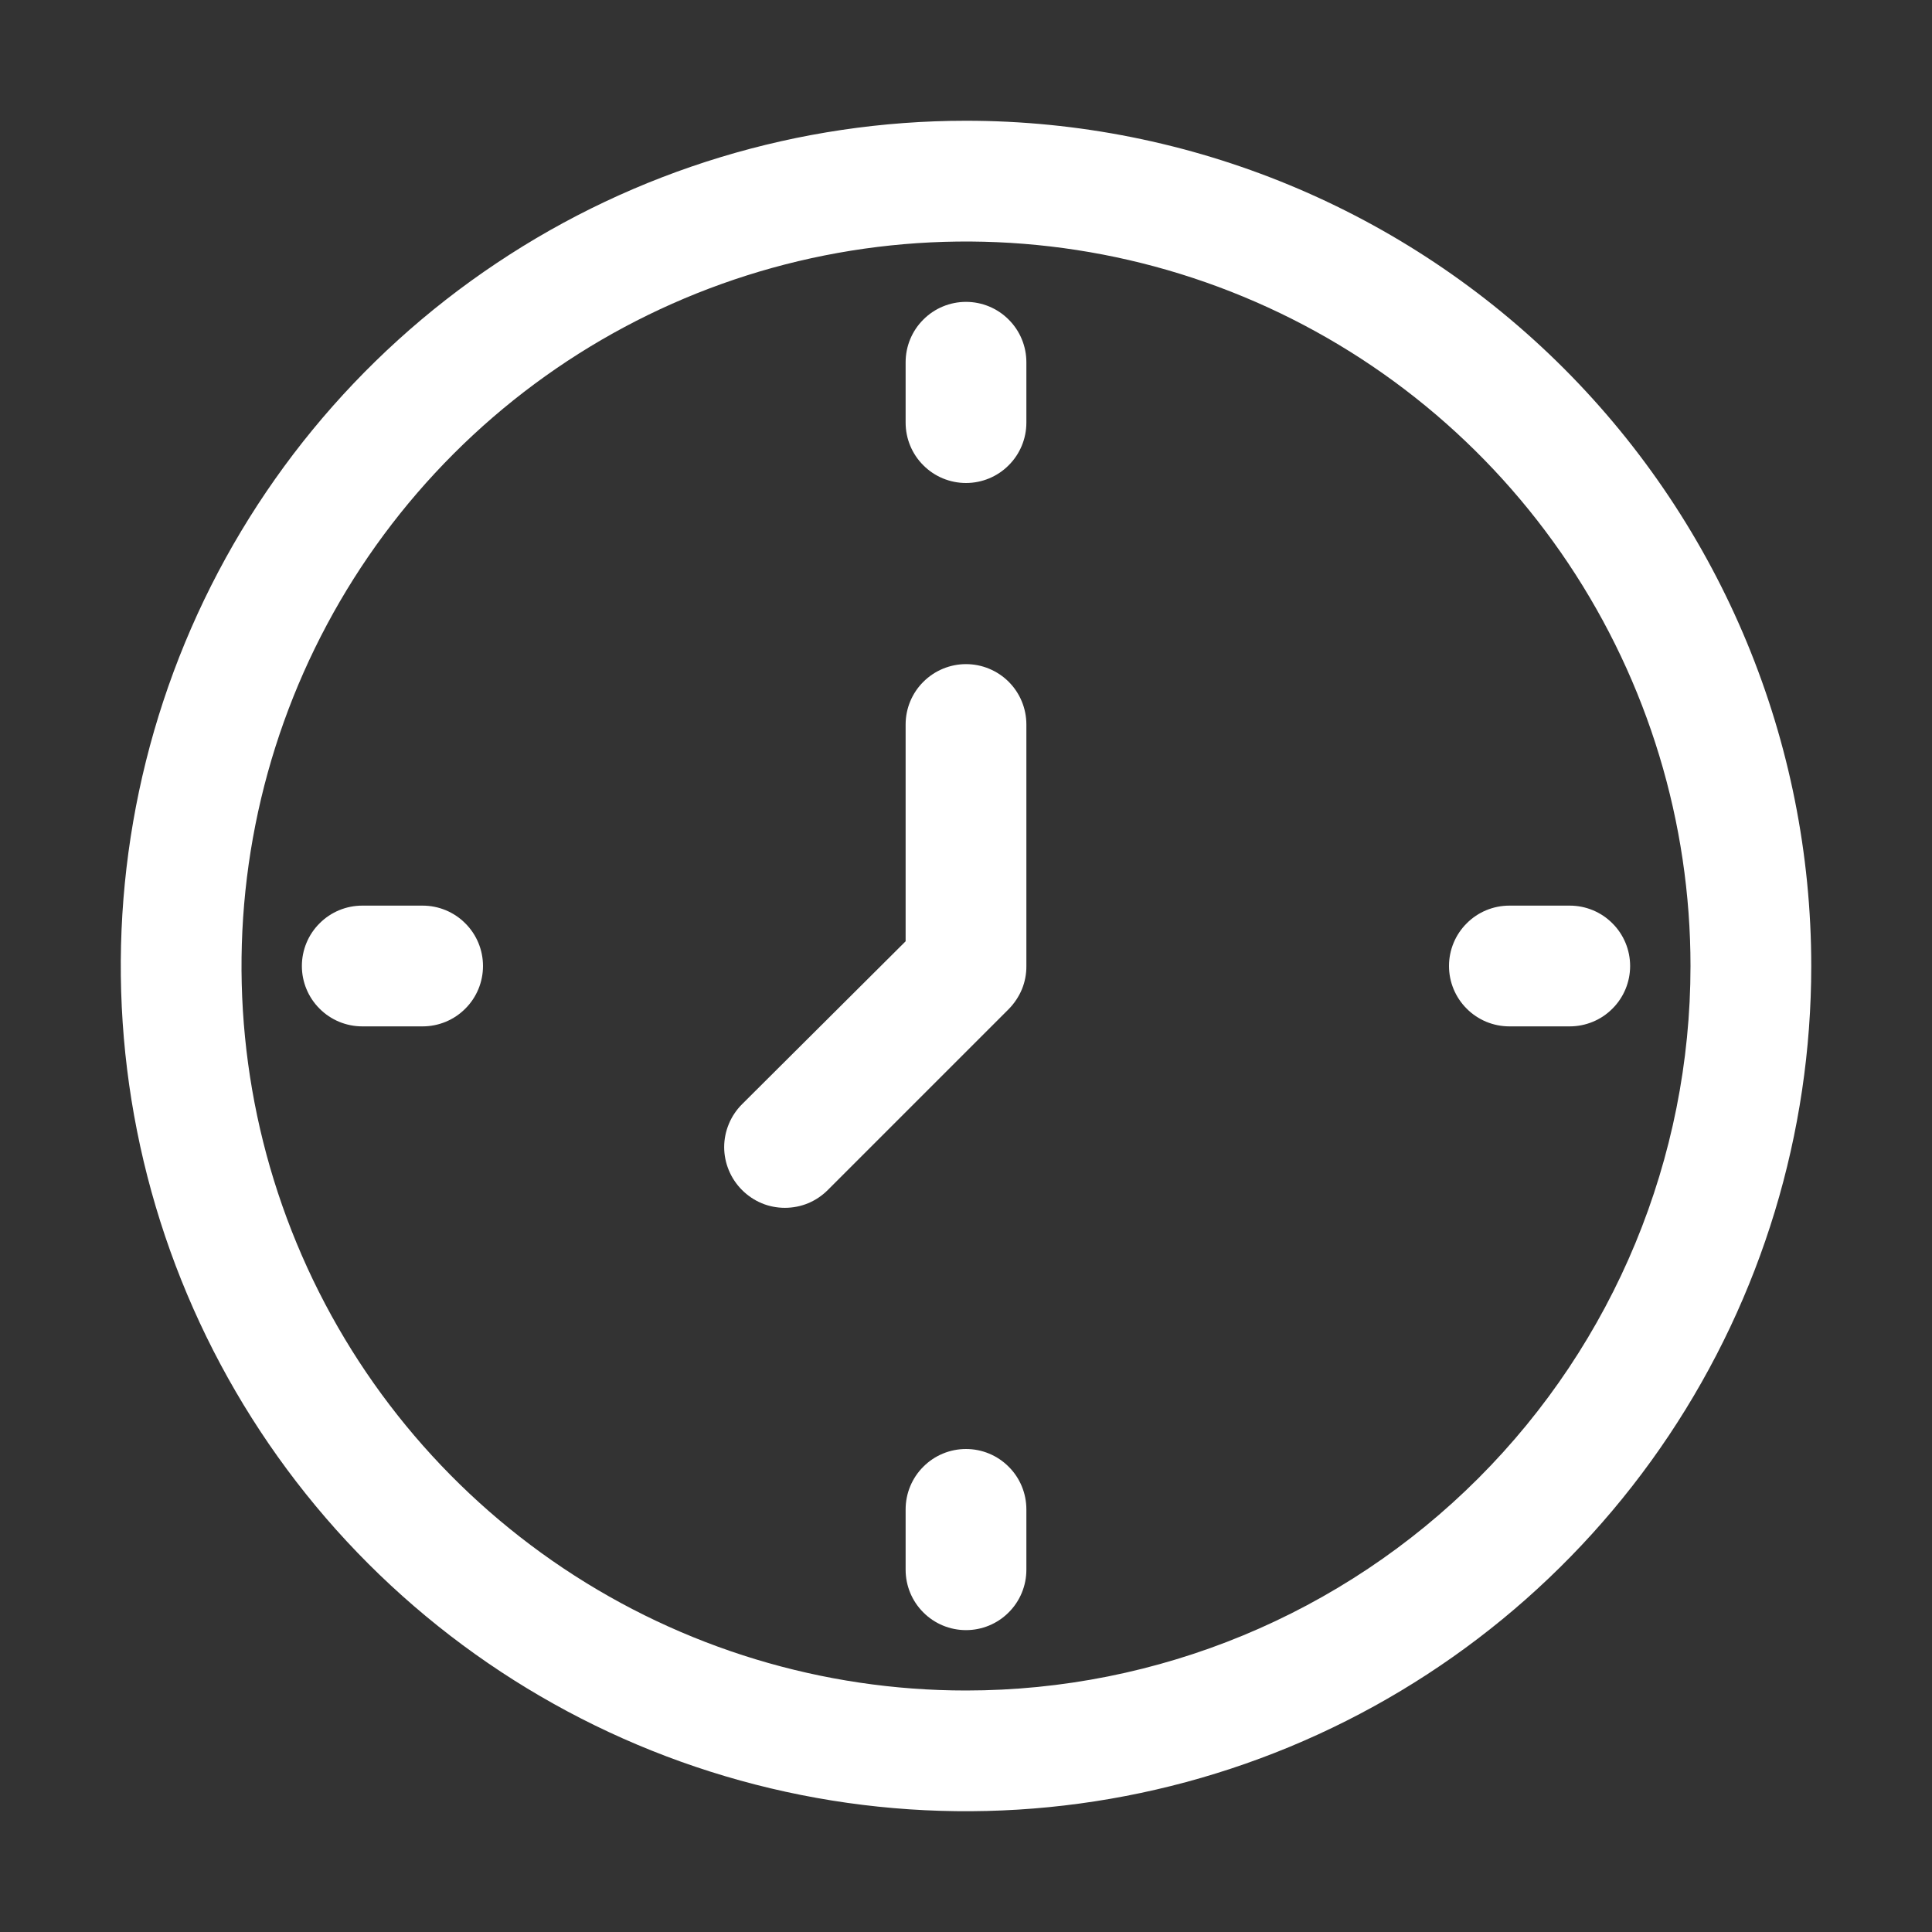 <?xml version="1.0" encoding="UTF-8"?>
<svg xmlns="http://www.w3.org/2000/svg" width="24" height="24" viewBox="0 0 24 24" fill="none">
  <rect x="0" y="0" width="24" height="24" fill="#333333" stroke="none"/>
  <path d="M12 1.5C9.923 1.5 7.893 2.116 6.167 3.27C4.44 4.423 3.094 6.063 2.299 7.982C1.505 9.9 1.297 12.012 1.702 14.048C2.107 16.085 3.107 17.956 4.575 19.425C6.044 20.893 7.915 21.893 9.952 22.298C11.988 22.703 14.1 22.495 16.018 21.701C17.937 20.906 19.577 19.56 20.73 17.834C21.884 16.107 22.5 14.077 22.5 12C22.5 9.215 21.394 6.545 19.425 4.575C17.456 2.606 14.785 1.5 12 1.5ZM12 21C10.22 21 8.48 20.472 7 19.483C5.52 18.494 4.366 17.089 3.685 15.444C3.004 13.8 2.826 11.99 3.173 10.244C3.52 8.498 4.377 6.895 5.636 5.636C6.895 4.377 8.498 3.52 10.244 3.173C11.99 2.826 13.8 3.004 15.444 3.685C17.089 4.366 18.494 5.52 19.483 7C20.472 8.48 21 10.22 21 12C21 14.387 20.052 16.676 18.364 18.364C16.676 20.052 14.387 21 12 21Z" fill="white"></path>
  <path d="M12 8.25C11.802 8.25 11.611 8.329 11.47 8.47C11.329 8.61 11.25 8.801 11.25 9V11.693L9.218 13.717C9.148 13.787 9.092 13.87 9.054 13.962C9.016 14.053 8.996 14.151 8.996 14.25C8.996 14.349 9.016 14.447 9.054 14.538C9.092 14.63 9.148 14.713 9.218 14.783C9.288 14.853 9.371 14.909 9.462 14.947C9.553 14.985 9.651 15.004 9.75 15.004C9.849 15.004 9.947 14.985 10.039 14.947C10.13 14.909 10.213 14.853 10.283 14.783L12.533 12.533C12.602 12.462 12.657 12.379 12.695 12.288C12.732 12.197 12.751 12.099 12.75 12V9C12.75 8.801 12.671 8.61 12.531 8.47C12.39 8.329 12.199 8.25 12 8.25Z" fill="white"></path>
  <path d="M12 3.75C11.801 3.75 11.61 3.829 11.47 3.97C11.329 4.11 11.25 4.301 11.25 4.5V5.25C11.25 5.449 11.329 5.64 11.47 5.78C11.61 5.921 11.801 6 12 6C12.199 6 12.39 5.921 12.53 5.78C12.671 5.64 12.75 5.449 12.75 5.25V4.5C12.75 4.301 12.671 4.11 12.53 3.97C12.39 3.829 12.199 3.75 12 3.75Z" fill="white"></path>
  <path d="M12 18C11.801 18 11.61 18.079 11.47 18.22C11.329 18.36 11.25 18.551 11.25 18.75V19.5C11.25 19.699 11.329 19.89 11.47 20.03C11.61 20.171 11.801 20.25 12 20.25C12.199 20.25 12.39 20.171 12.53 20.03C12.671 19.89 12.75 19.699 12.75 19.5V18.75C12.75 18.551 12.671 18.36 12.53 18.22C12.39 18.079 12.199 18 12 18Z" fill="white"></path>
  <path d="M19.5 11.25H18.75C18.551 11.25 18.36 11.329 18.22 11.47C18.079 11.61 18 11.801 18 12C18 12.199 18.079 12.39 18.22 12.53C18.36 12.671 18.551 12.75 18.75 12.75H19.5C19.699 12.75 19.89 12.671 20.03 12.53C20.171 12.39 20.25 12.199 20.25 12C20.25 11.801 20.171 11.61 20.03 11.47C19.89 11.329 19.699 11.25 19.5 11.25Z" fill="white"></path>
  <path d="M5.25 11.25H4.5C4.301 11.25 4.11 11.329 3.97 11.47C3.829 11.61 3.75 11.801 3.75 12C3.75 12.199 3.829 12.39 3.97 12.53C4.11 12.671 4.301 12.75 4.5 12.75H5.25C5.449 12.75 5.64 12.671 5.78 12.53C5.921 12.39 6 12.199 6 12C6 11.801 5.921 11.61 5.78 11.47C5.64 11.329 5.449 11.25 5.25 11.25Z" fill="white"></path>
</svg>
